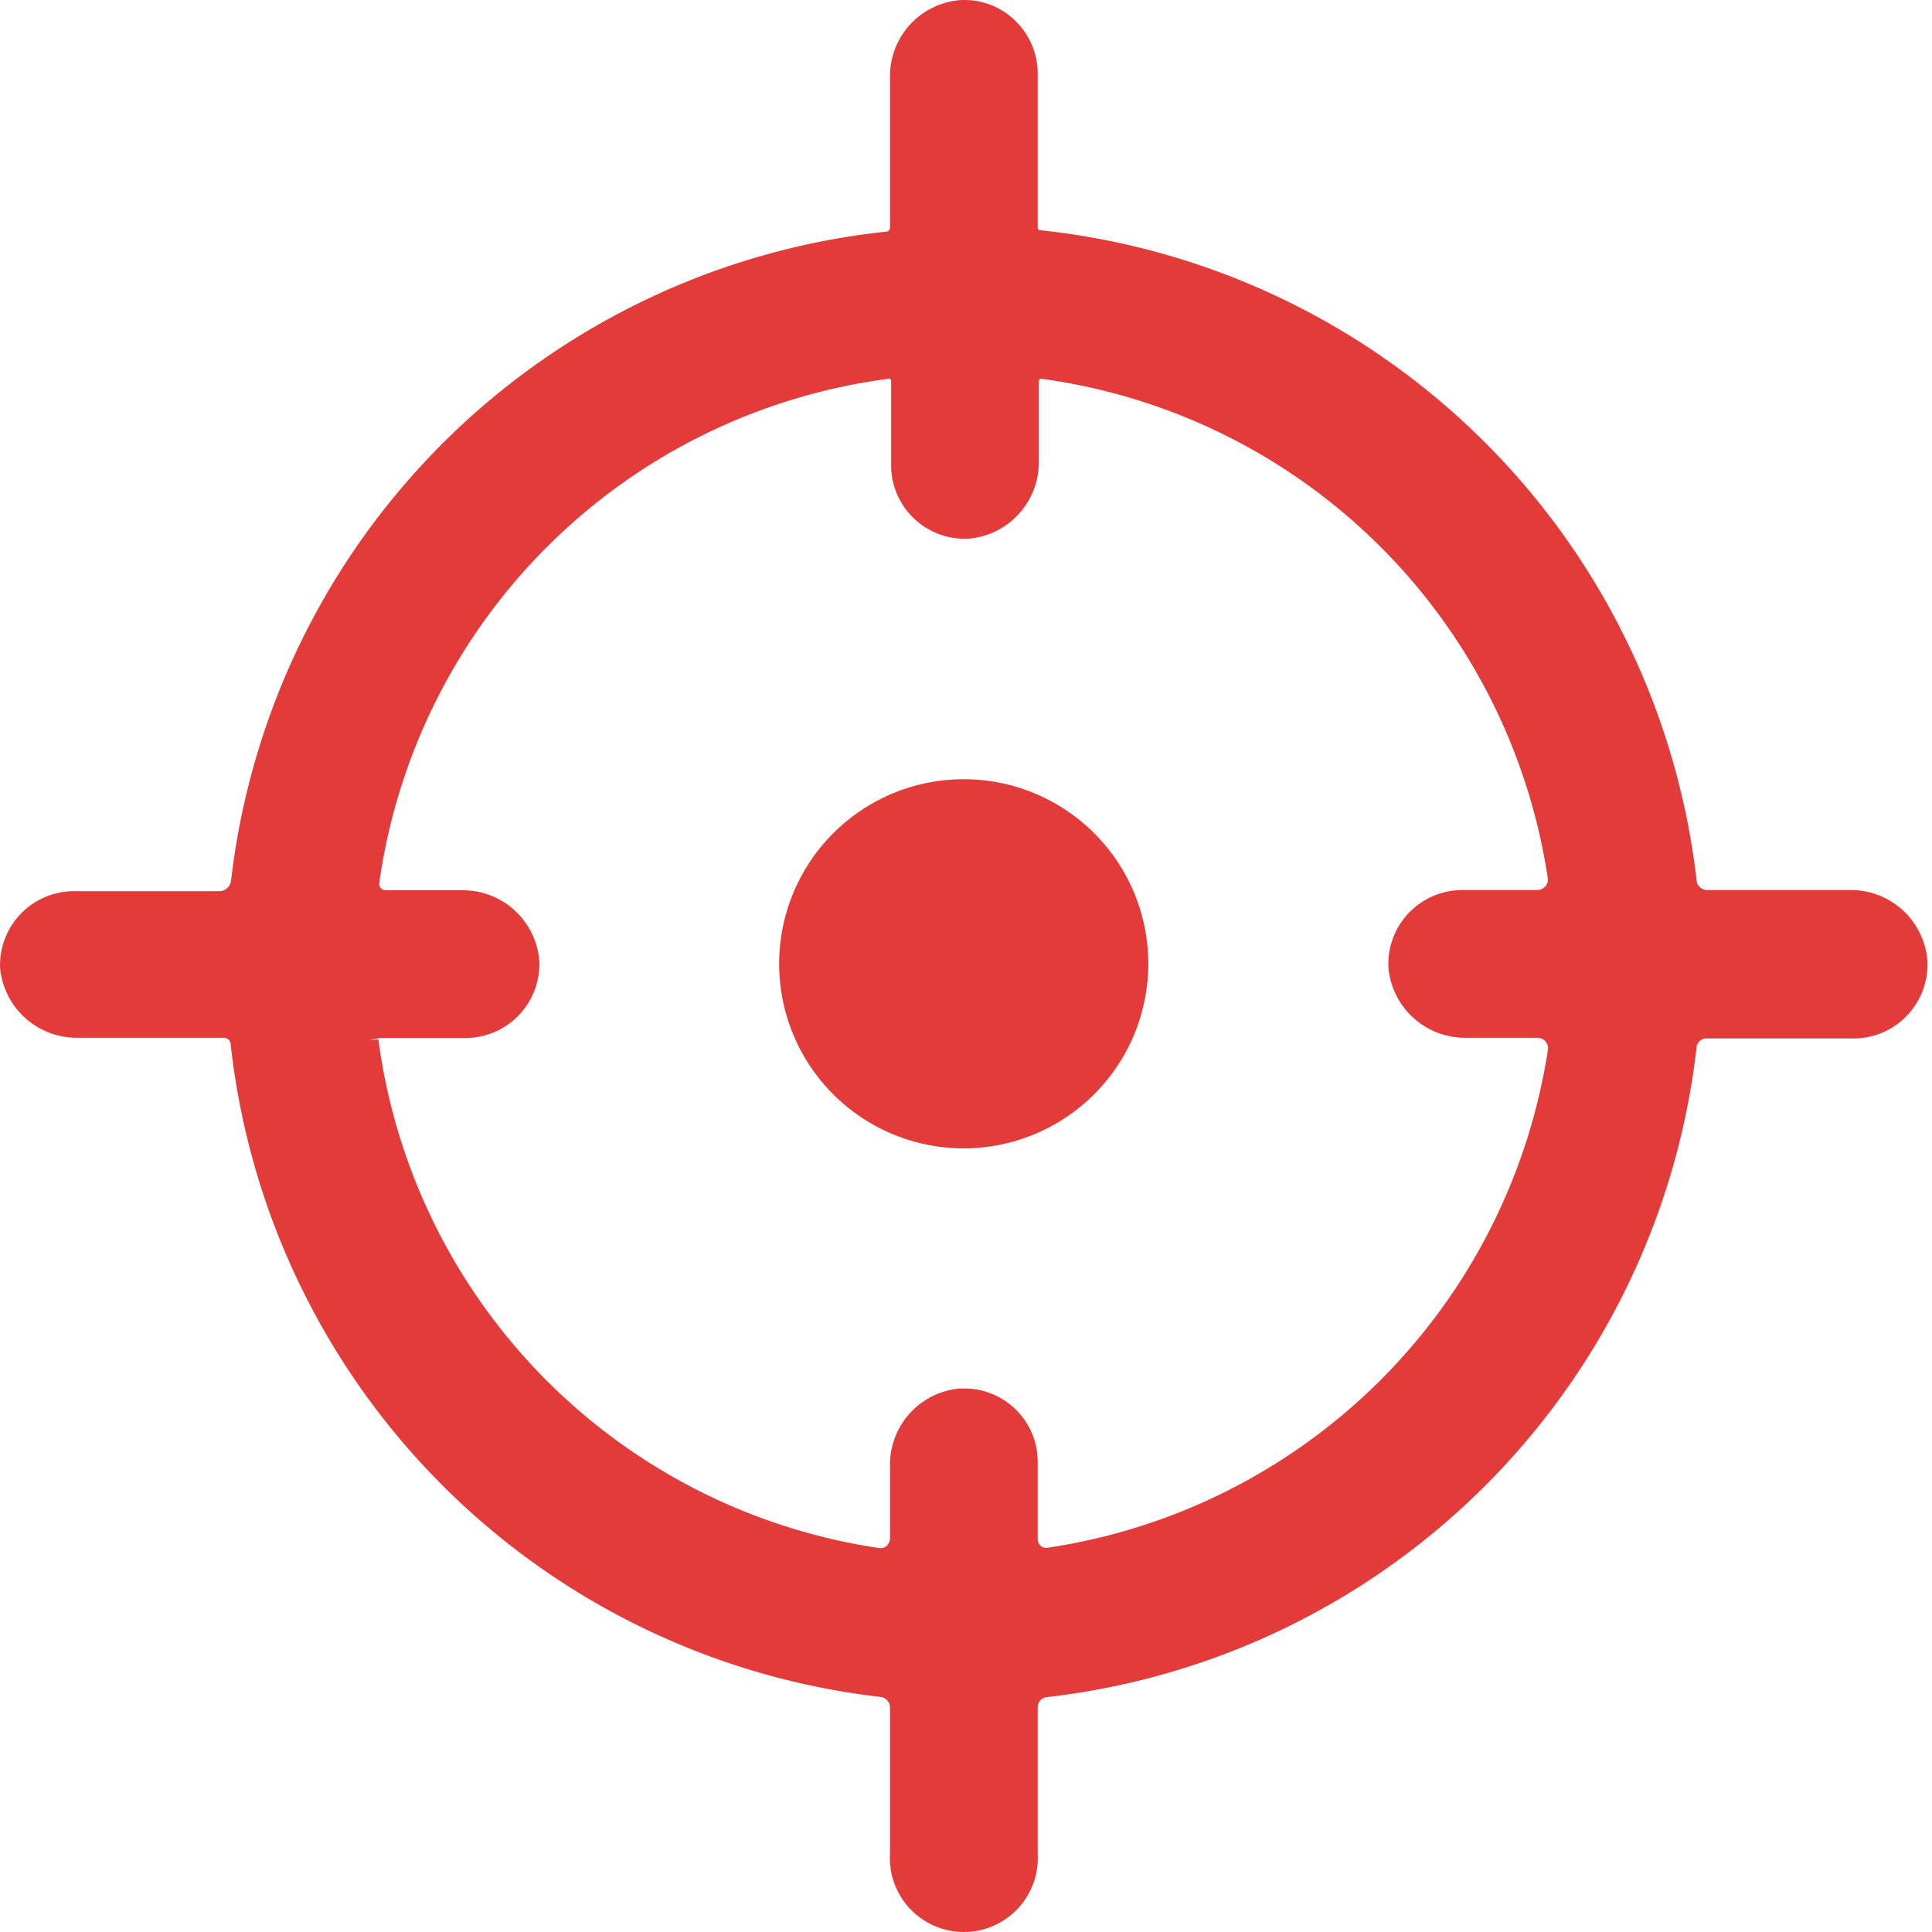 <svg xmlns="http://www.w3.org/2000/svg" xmlns:xlink="http://www.w3.org/1999/xlink" class="icon" viewBox="0 0 1024 1024" width="200" height="200"><path d="M608.633 510.831a97.832 97.832 0 1 0-97.832 97.832 97.953 97.953 0 0 0 97.832-97.832z" fill="#E23B3A"></path><path d="M980.539 471.747H904.783a5.67 5.67 0 0 1-5.549-5.187 391.57 391.57 0 0 0-347.78-344.523 1.448 1.448 0 0 1-1.448-1.568V39.283a39.085 39.085 0 0 0-12.063-28.469A38.481 38.481 0 0 0 508.75 0.078a40.412 40.412 0 0 0-37.034 41.015V120.709a2.051 2.051 0 0 1-1.93 2.051 391.208 391.208 0 0 0-347.298 343.8 6.393 6.393 0 0 1-6.273 5.79H39.252A39.205 39.205 0 0 0 0.047 513.003a40.773 40.773 0 0 0 41.015 37.034h77.566a3.619 3.619 0 0 1 3.619 3.378 391.449 391.449 0 0 0 344.282 345.971 5.67 5.67 0 0 1 5.187 5.549v77.687a39.205 39.205 0 1 0 78.29 0V904.814a5.428 5.428 0 0 1 4.825-5.308A391.087 391.087 0 0 0 899.234 554.982a5.187 5.187 0 0 1 5.067-4.584h78.169a39.205 39.205 0 0 0 39.085-41.256 40.653 40.653 0 0 0-41.015-37.396z m-442.717 274.798a38.843 38.843 0 0 0-27.021-10.616h-2.051a40.532 40.532 0 0 0-37.034 41.015v38.481a5.79 5.79 0 0 1-1.809 3.981 5.067 5.067 0 0 1-3.981 1.086 314.245 314.245 0 0 1-265.389-269.611l-5.187 0.603 5.911-1.327h45.478a39.205 39.205 0 0 0 39.085-41.256 40.653 40.653 0 0 0-41.015-37.034h-40.412a3.86 3.86 0 0 1-2.654-1.206 3.257 3.257 0 0 1-0.724-2.654A313.642 313.642 0 0 1 470.51 200.809a1.327 1.327 0 0 1 1.206 0 1.448 1.448 0 0 1 0.603 1.206v44.392a38.964 38.964 0 0 0 41.135 39.085 40.653 40.653 0 0 0 37.154-41.015V201.532l0.844-0.844A314.245 314.245 0 0 1 820.341 465.353a5.187 5.187 0 0 1-1.206 4.343 5.79 5.79 0 0 1-4.463 2.051h-39.808A39.205 39.205 0 0 0 735.899 513.003a40.773 40.773 0 0 0 41.015 37.034h37.999a5.79 5.79 0 0 1 4.222 1.93 5.549 5.549 0 0 1 1.327 4.222A315.21 315.21 0 0 1 554.952 820.372a4.222 4.222 0 0 1-3.378-1.086 4.463 4.463 0 0 1-1.568-3.378v-41.015a38.723 38.723 0 0 0-12.184-28.348z" fill="#E23B3A"></path></svg>